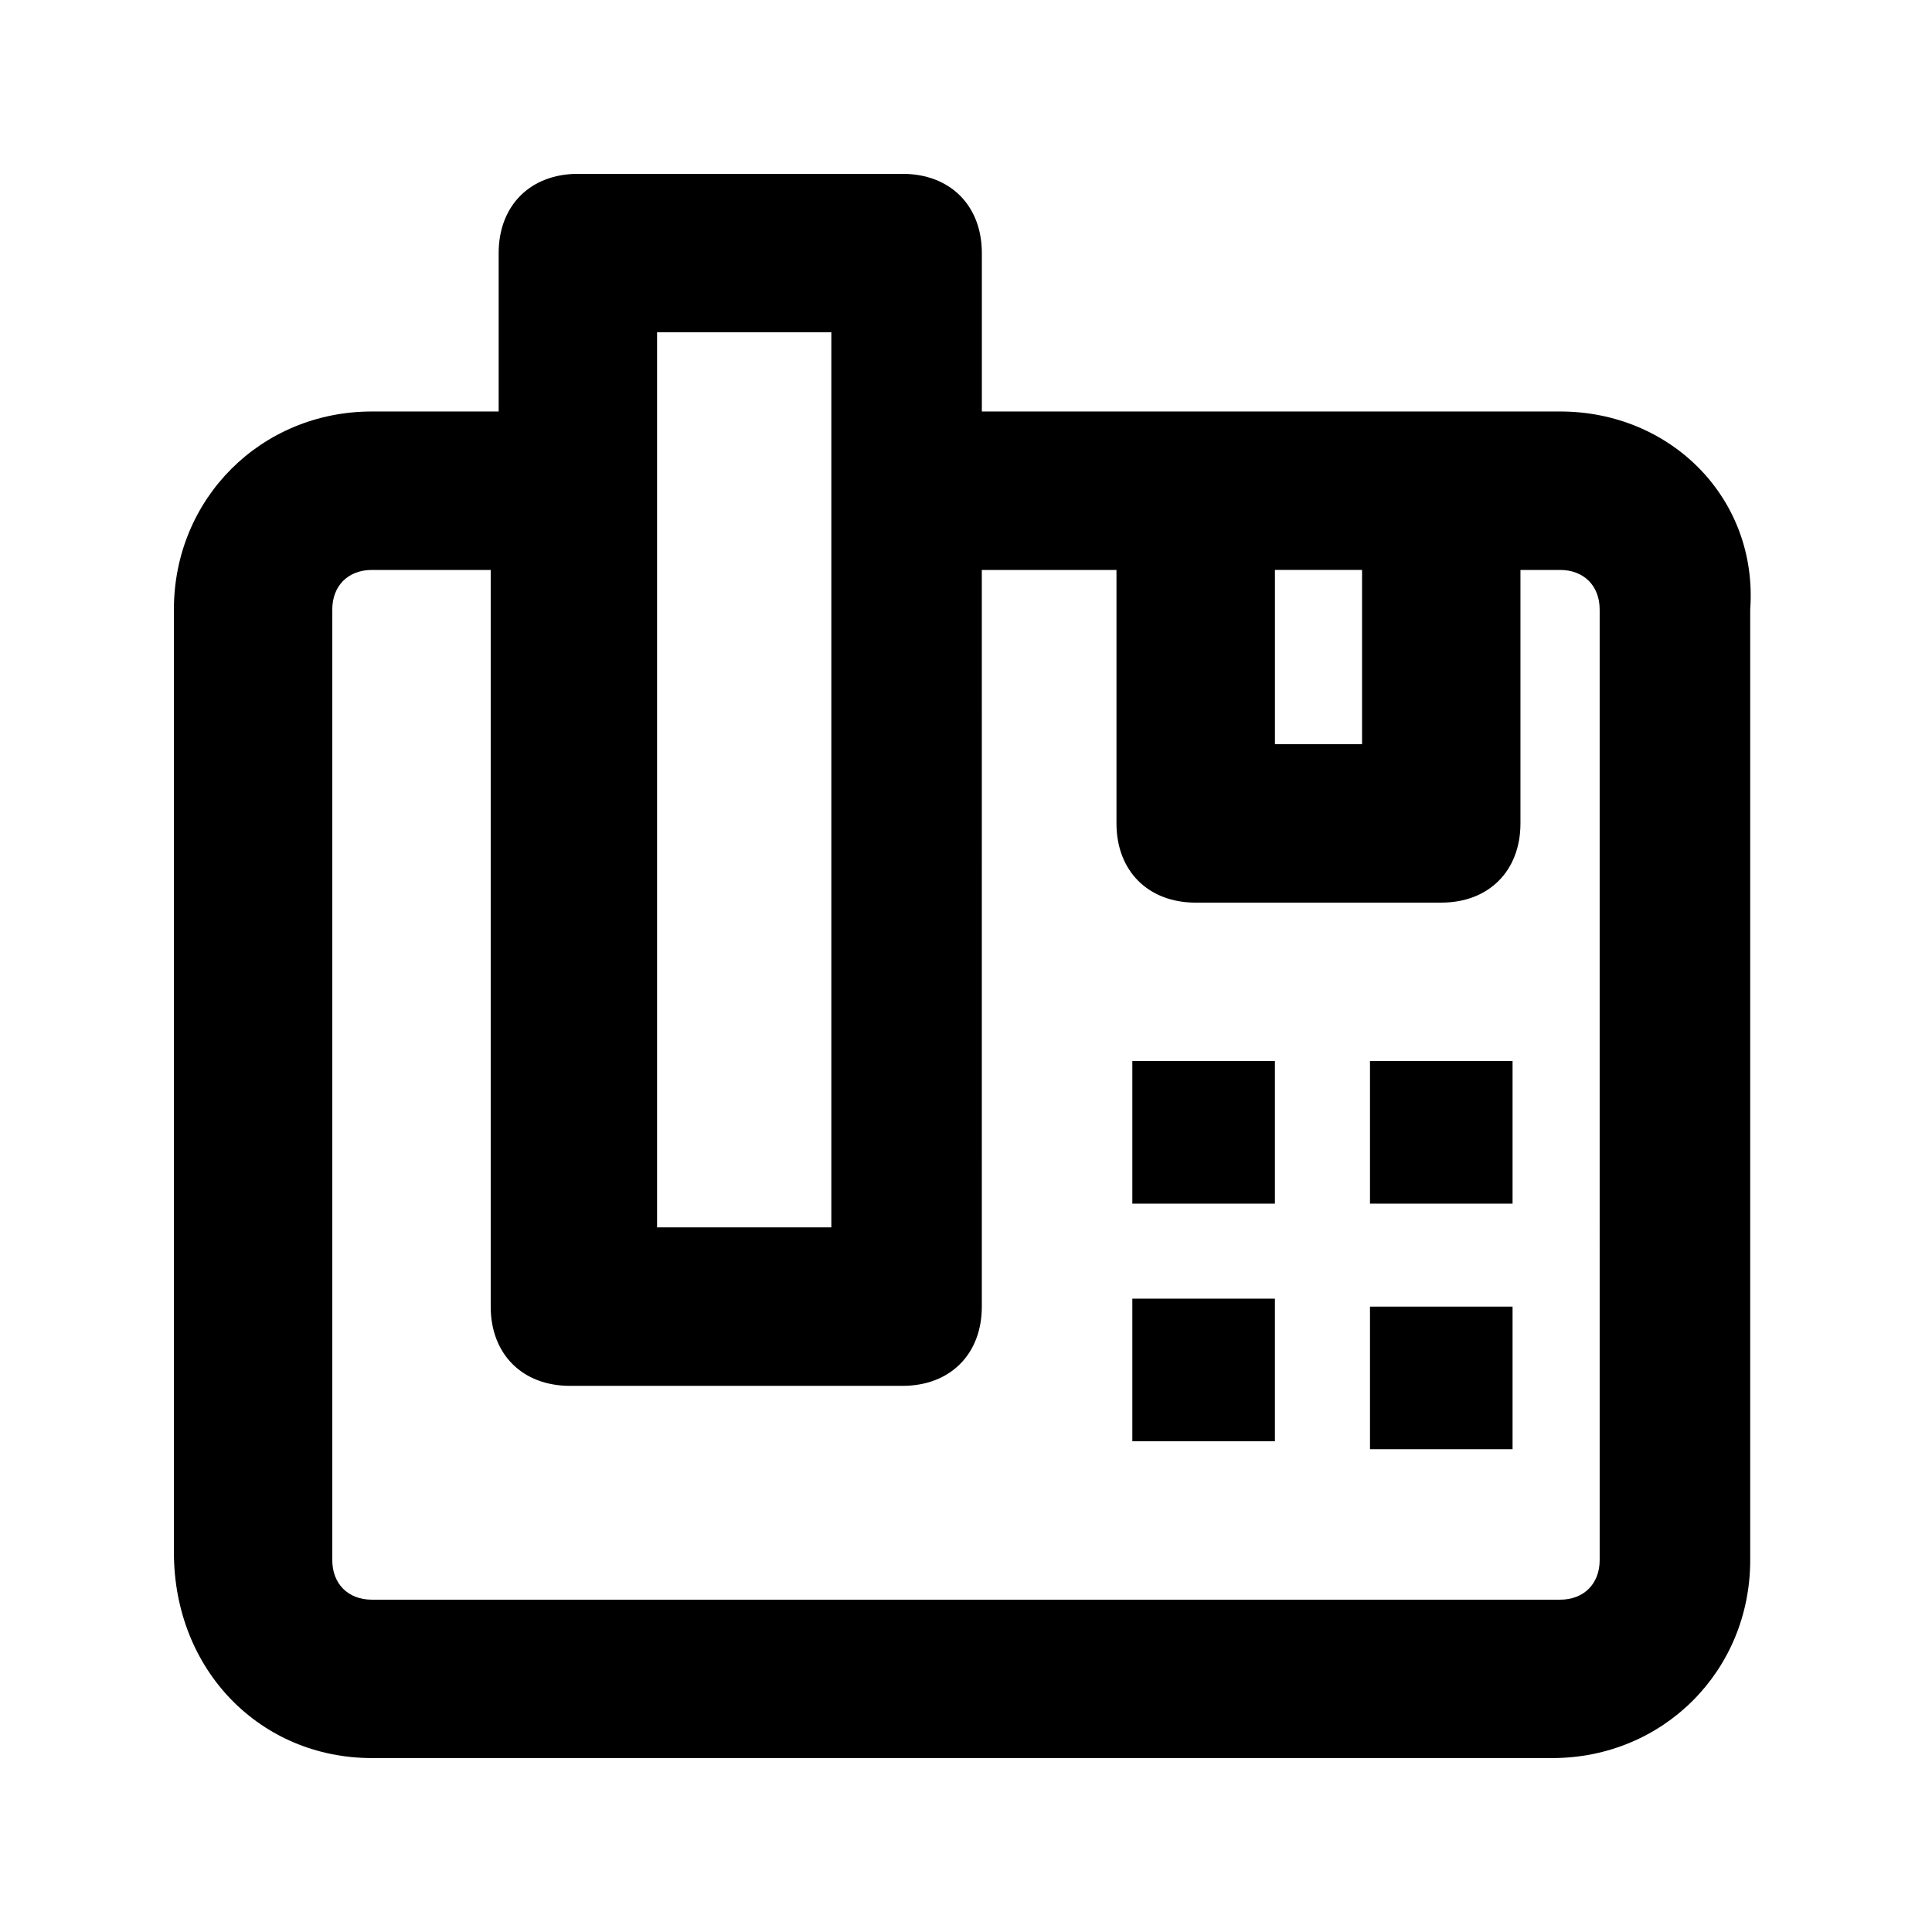 <?xml version="1.0" encoding="UTF-8"?>
<!-- Uploaded to: SVG Repo, www.svgrepo.com, Generator: SVG Repo Mixer Tools -->
<svg fill="#000000" width="800px" height="800px" version="1.1" viewBox="144 144 512 512" xmlns="http://www.w3.org/2000/svg">
 <g>
  <path d="m557.44 253.05h-153.24v-41.984c0-12.594-8.398-20.992-20.992-20.992h-86.066c-12.594 0-20.992 8.398-20.992 20.992v41.984h-33.586c-29.391 0-52.48 23.09-52.48 52.48v249.8c0 31.488 23.09 54.578 52.48 54.578h312.78c29.391 0 52.48-23.09 52.48-52.48v-251.9c2.098-29.391-20.992-52.48-50.383-52.48zm-52.48 41.984v46.184h-23.09v-46.184zm-186.83-62.977h46.184v237.21h-46.184zm249.8 325.38c0 6.297-4.199 10.496-10.496 10.496h-314.88c-6.297 0-10.496-4.195-10.496-10.496v-251.9c0-6.297 4.199-10.496 10.496-10.496h31.488v195.23c0 12.594 8.398 20.992 20.992 20.992h88.168c12.594 0 20.992-8.398 20.992-20.992l-0.004-195.23h35.688v67.176c0 12.594 8.398 20.992 20.992 20.992l65.074-0.004c12.594 0 20.992-8.398 20.992-20.992v-67.172h10.496c6.301 0 10.496 4.199 10.496 10.496z"/>
  <path d="m444.08 425.19h37.785v37.785h-37.785z"/>
  <path d="m507.06 425.19h37.785v37.785h-37.785z"/>
  <path d="m507.06 490.27h37.785v37.785h-37.785z"/>
  <path d="m444.08 488.16h37.785v37.785h-37.785z"/>
 </g>
</svg>